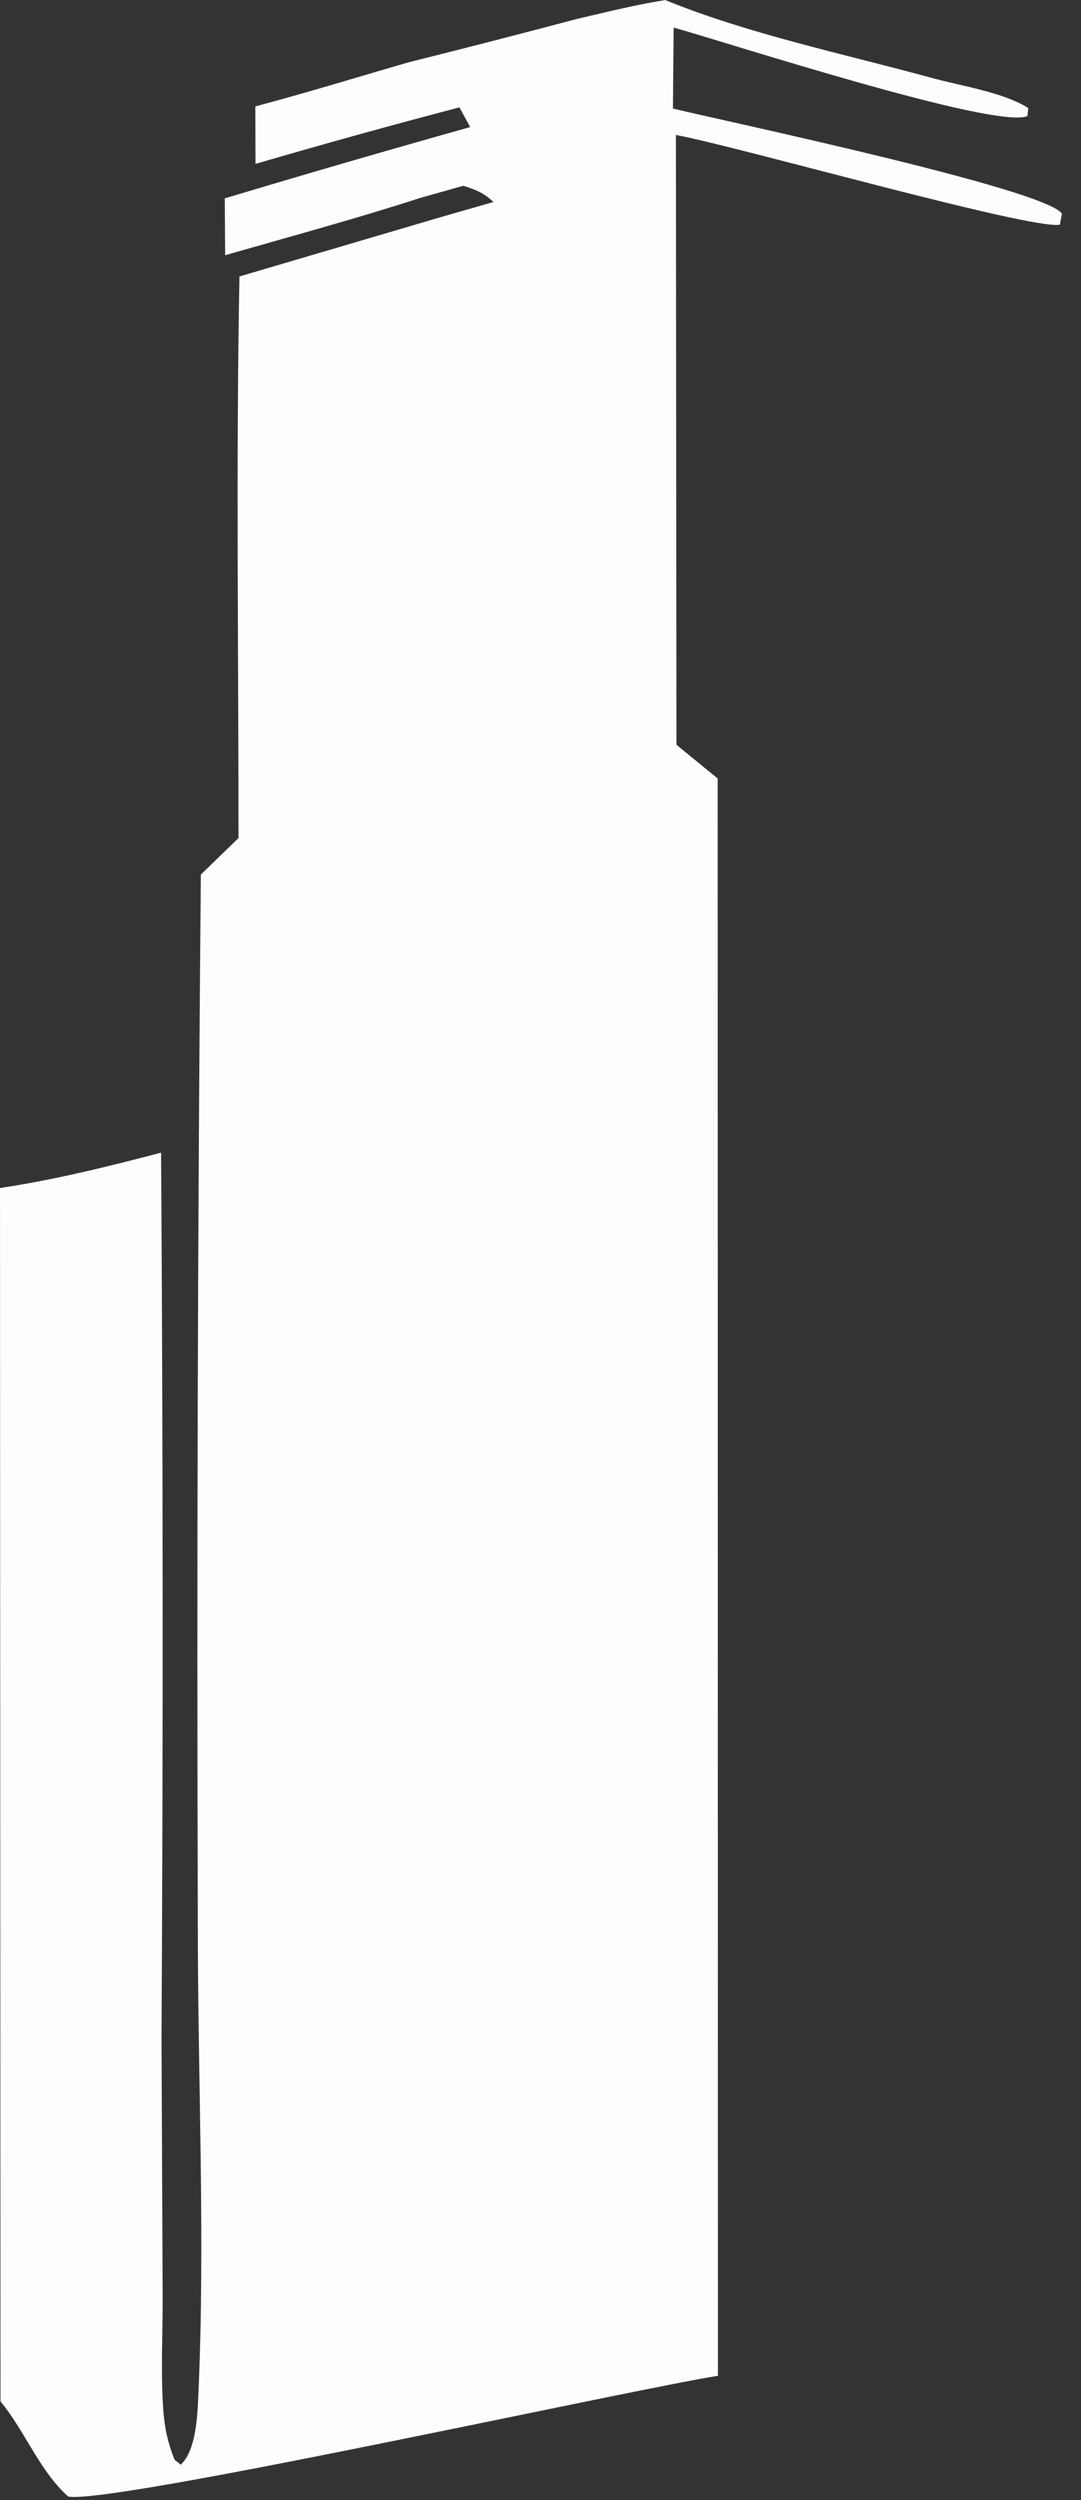 <?xml version="1.0" encoding="utf-8"?>
<svg xmlns="http://www.w3.org/2000/svg" fill="none" height="100%" overflow="visible" preserveAspectRatio="none" style="display: block;" viewBox="0 0 48 111" width="100%">
<rect x="0" y="0" width="48" height="111" fill="#333333" stroke="none"/>
<path d="M29.533 0C33.23 1.512 37.527 2.406 41.39 3.464C42.694 3.822 44.522 4.087 45.657 4.795L45.62 5.153C44.205 5.761 32.255 1.874 29.912 1.224L29.88 4.82C32.088 5.357 46.388 8.377 47.153 9.484L47.061 9.975C45.814 10.222 32.851 6.523 30.012 5.991L30.037 33.068L31.867 34.563L31.878 105.479C27.722 106.153 4.874 111.212 3.025 110.84C1.754 109.7 1.112 107.938 0.023 106.62L0 52.746C2.42 52.383 4.788 51.796 7.153 51.176C7.238 64.279 7.245 77.384 7.172 90.487L7.222 101.828C7.233 103.532 7.128 105.285 7.249 106.983C7.304 107.767 7.455 108.484 7.754 109.21L8.025 109.427C8.703 108.805 8.765 107.276 8.804 106.406C9.119 99.582 8.783 92.317 8.784 85.446C8.735 69.905 8.779 54.367 8.918 38.83L10.59 37.209C10.594 28.901 10.475 20.578 10.633 12.274L19.597 9.633L21.91 8.969C21.492 8.564 21.115 8.423 20.578 8.247L18.665 8.786C15.804 9.713 12.887 10.5 9.998 11.332L9.98 8.808C13.603 7.72 17.234 6.665 20.877 5.642L20.4 4.767C17.37 5.562 14.352 6.398 11.345 7.276L11.338 4.724C13.614 4.121 15.87 3.425 18.131 2.769C20.642 2.142 23.147 1.496 25.649 0.833C26.937 0.537 28.227 0.208 29.533 0.005V0Z" fill="#FEFDFD" id="Vector"/>
</svg>